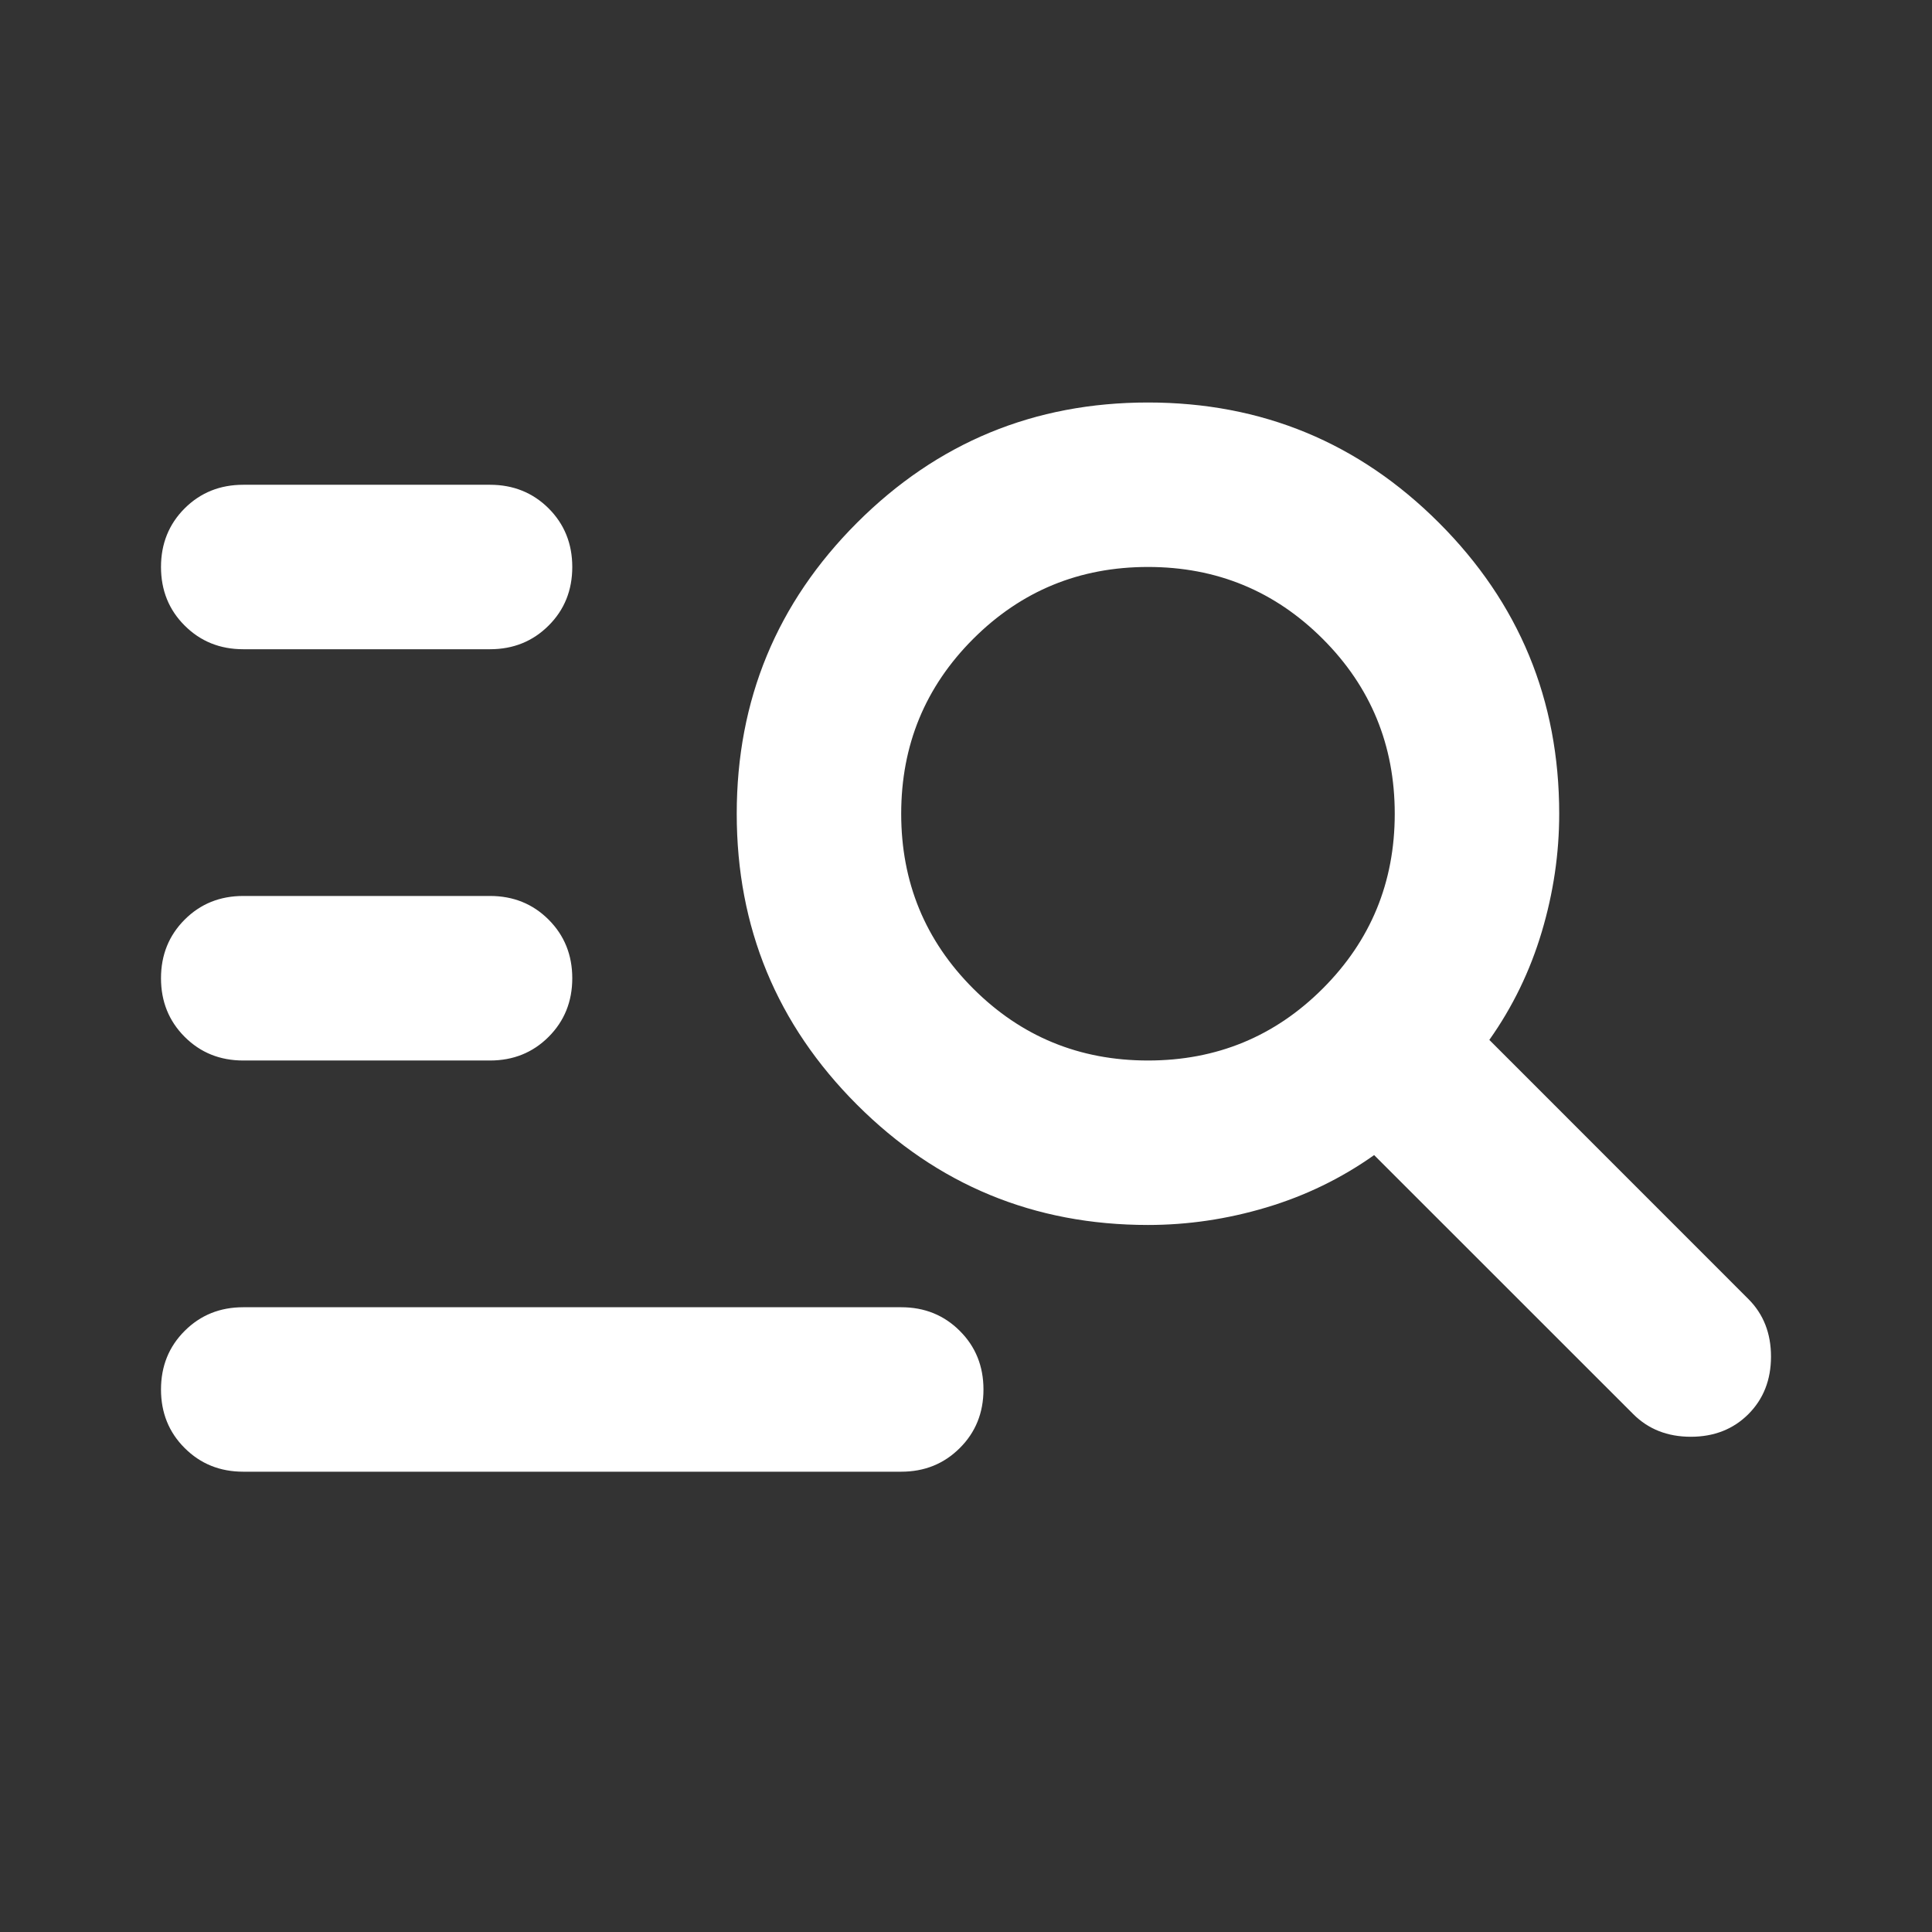 <svg width="24" height="24" viewBox="0 0 24 24" xmlns="http://www.w3.org/2000/svg">
    <rect x="0" y="0" width="24" height="24" fill="#333333" stroke="none"/>
    <path fill="#ffffff"
        d="M3.022 18.282C2.732 18.282 2.49 18.184 2.294 17.988C2.098 17.793 2 17.55 2 17.261C2 16.971 2.098 16.728 2.294 16.533C2.49 16.337 2.732 16.239 3.022 16.239H11.195C11.485 16.239 11.727 16.337 11.923 16.533C12.119 16.728 12.217 16.971 12.217 17.261C12.217 17.55 12.119 17.793 11.923 17.988C11.727 18.184 11.485 18.282 11.195 18.282H3.022ZM3.022 13.174C2.732 13.174 2.49 13.076 2.294 12.88C2.098 12.684 2 12.441 2 12.152C2 11.863 2.098 11.62 2.294 11.424C2.49 11.228 2.732 11.13 3.022 11.13H6.087C6.376 11.13 6.619 11.228 6.815 11.424C7.011 11.62 7.109 11.863 7.109 12.152C7.109 12.441 7.011 12.684 6.815 12.88C6.619 13.076 6.376 13.174 6.087 13.174H3.022ZM3.022 8.065C2.732 8.065 2.49 7.967 2.294 7.771C2.098 7.576 2 7.333 2 7.043C2 6.754 2.098 6.511 2.294 6.315C2.49 6.12 2.732 6.022 3.022 6.022H6.087C6.376 6.022 6.619 6.12 6.815 6.315C7.011 6.511 7.109 6.754 7.109 7.043C7.109 7.333 7.011 7.576 6.815 7.771C6.619 7.967 6.376 8.065 6.087 8.065H3.022ZM14.261 15.217C12.847 15.217 11.642 14.719 10.646 13.723C9.65 12.727 9.152 11.522 9.152 10.109C9.152 8.695 9.65 7.49 10.646 6.494C11.642 5.498 12.847 5 14.261 5C15.674 5 16.879 5.498 17.875 6.494C18.871 7.49 19.369 8.695 19.369 10.109C19.369 10.602 19.297 11.092 19.152 11.577C19.007 12.063 18.79 12.51 18.501 12.918L21.719 16.137C21.906 16.324 22 16.562 22 16.852C22 17.141 21.906 17.38 21.719 17.567C21.532 17.754 21.293 17.848 21.004 17.848C20.714 17.848 20.476 17.754 20.289 17.567L17.07 14.349C16.662 14.638 16.215 14.855 15.729 15C15.244 15.145 14.754 15.217 14.261 15.217ZM14.261 13.174C15.112 13.174 15.836 12.876 16.432 12.28C17.028 11.684 17.326 10.96 17.326 10.109C17.326 9.257 17.028 8.533 16.432 7.937C15.836 7.341 15.112 7.043 14.261 7.043C13.409 7.043 12.685 7.341 12.089 7.937C11.493 8.533 11.195 9.257 11.195 10.109C11.195 10.96 11.493 11.684 12.089 12.28C12.685 12.876 13.409 13.174 14.261 13.174Z" />
</svg>
